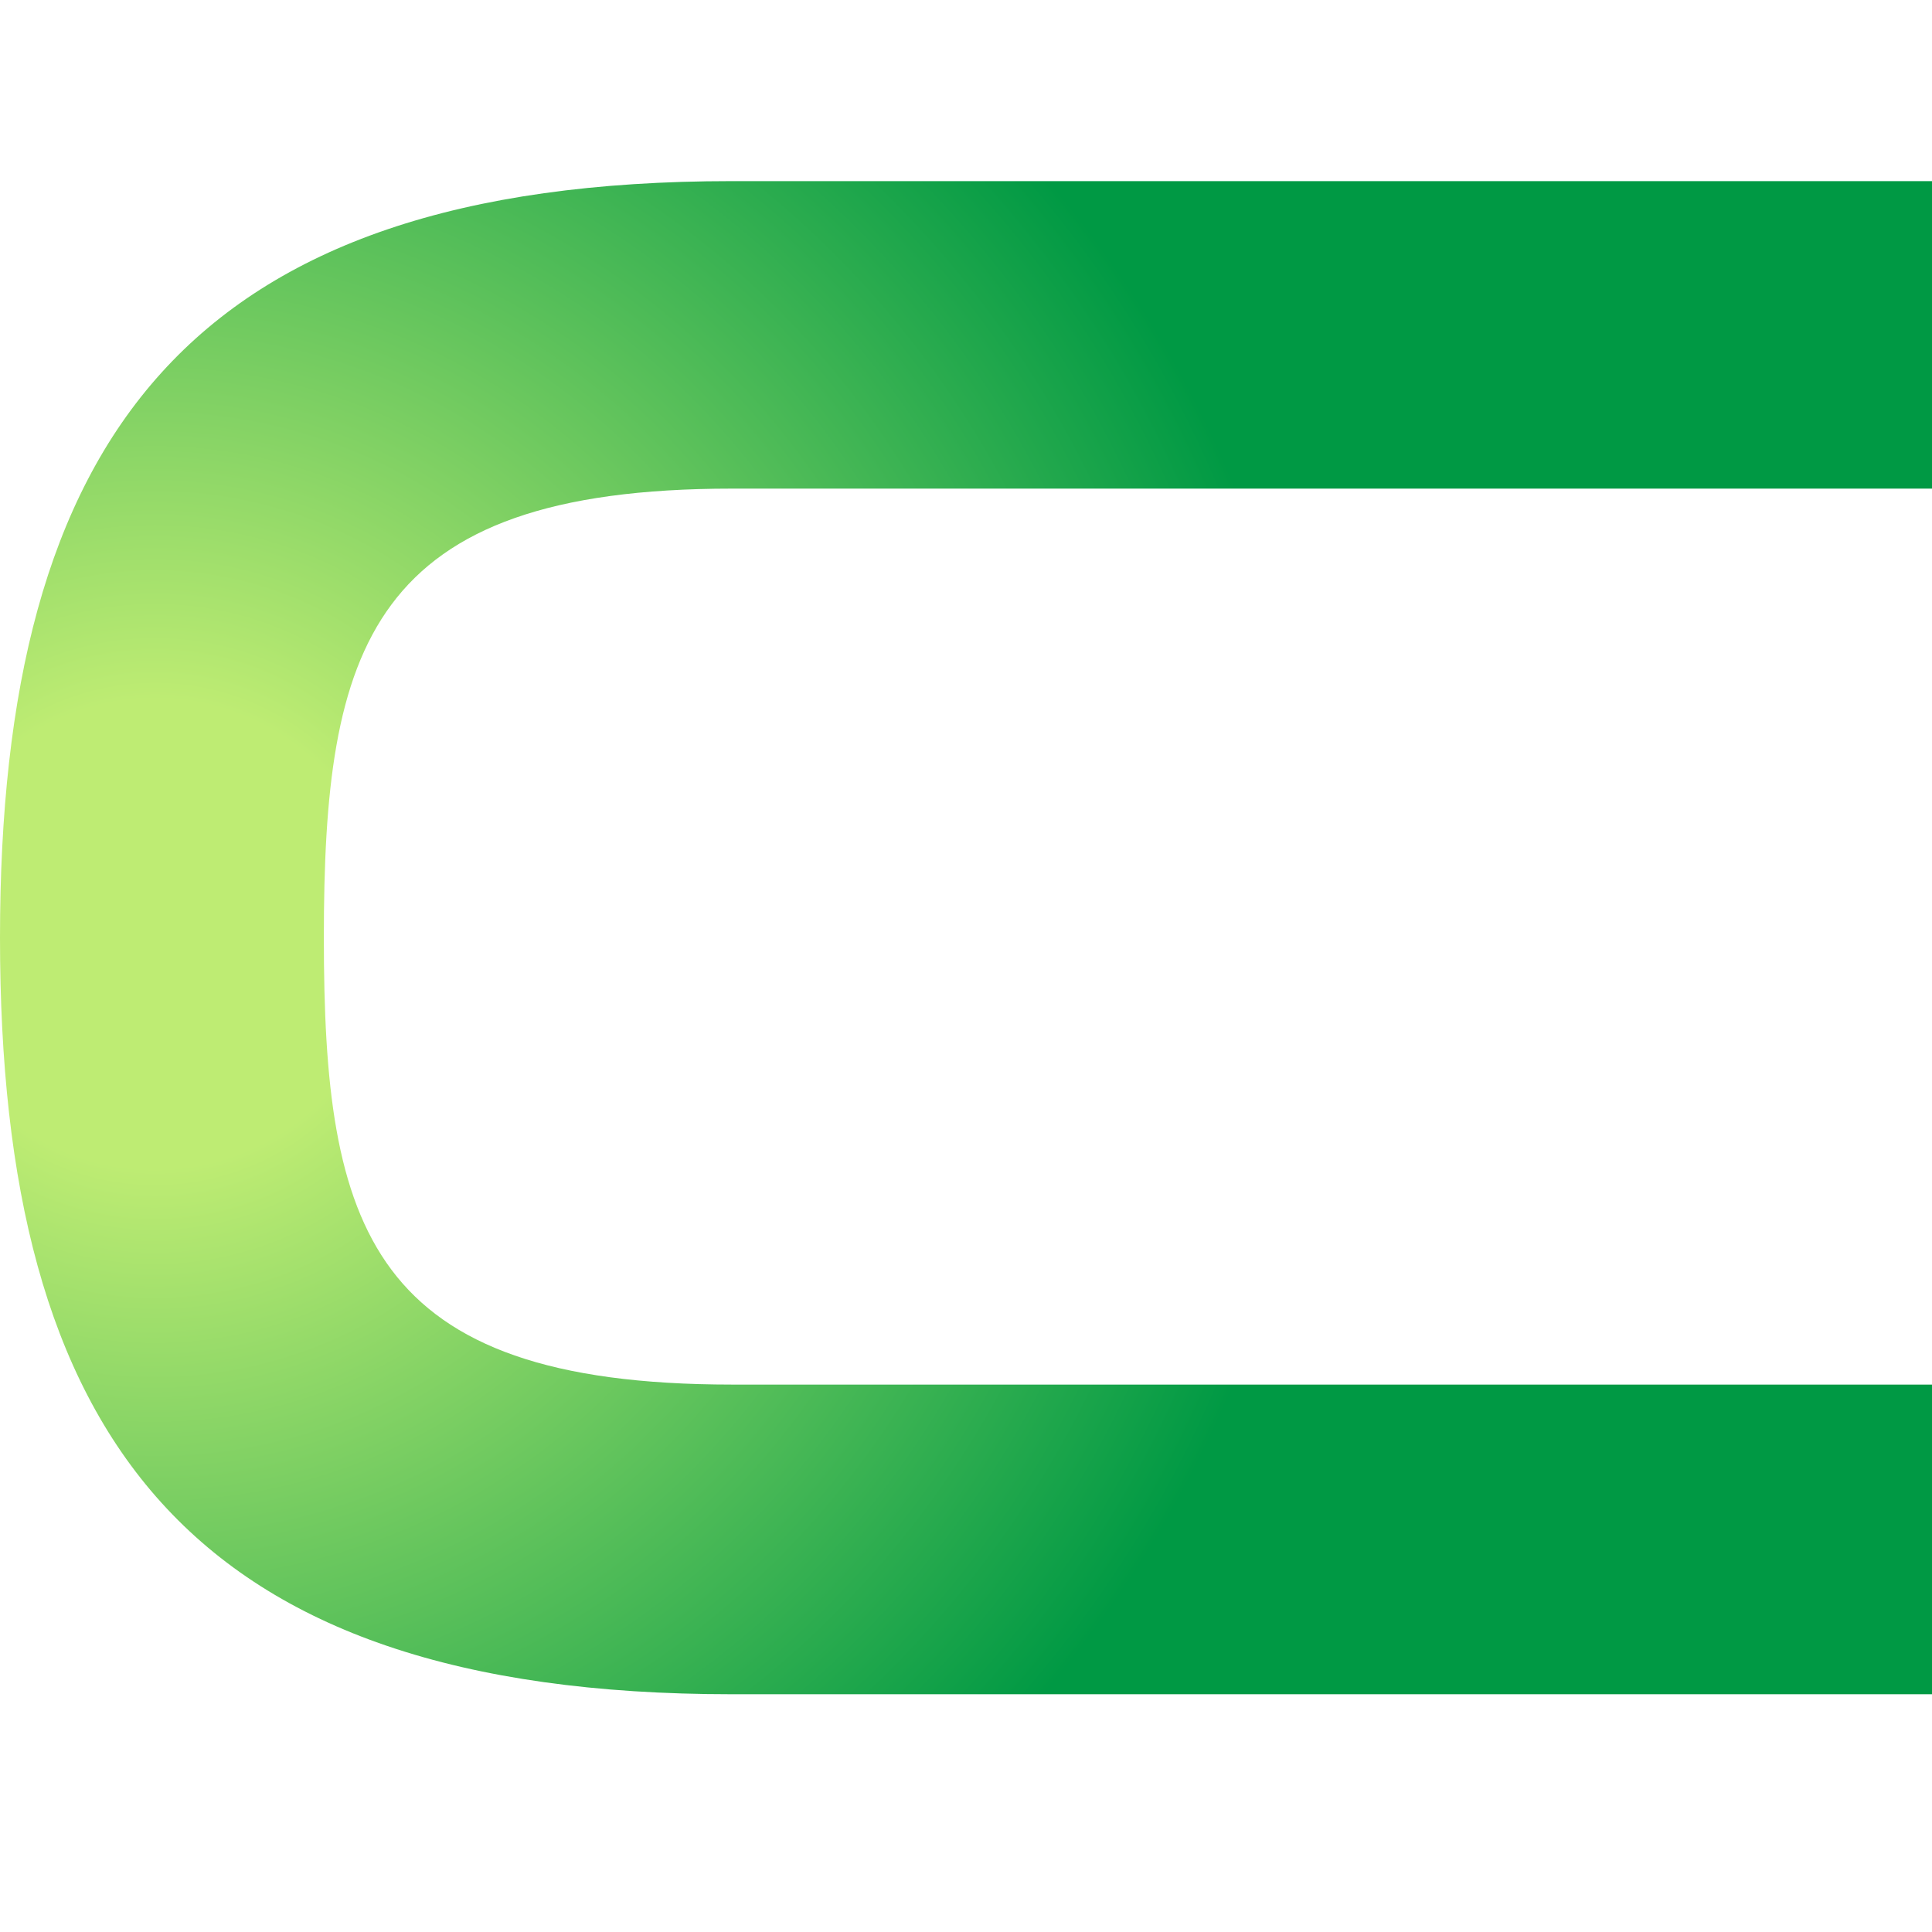 <svg width="32" height="32" viewBox="0 0 32 32" fill="none" xmlns="http://www.w3.org/2000/svg">
<path d="M32 8.093H12.124C6.099 8.093 5.364 10.731 5.364 15.531C5.364 20.331 6.099 22.933 12.124 22.933H32V28.062H12.124C3.086 28.062 0 23.776 0 15.532C0 7.288 3.086 3 12.124 3H32V8.093V8.093Z" fill="url(#paint0_radial_889_287601)"/>
<defs>
<radialGradient id="paint0_radial_889_287601" cx="0" cy="0" r="1" gradientUnits="userSpaceOnUse" gradientTransform="translate(2.5 15.562) rotate(39.923) scale(19.478)">
<stop offset="0.2" stop-color="#BEEC73"/>
<stop offset="1" stop-color="#009944"/>
</radialGradient>
</defs>
</svg>
